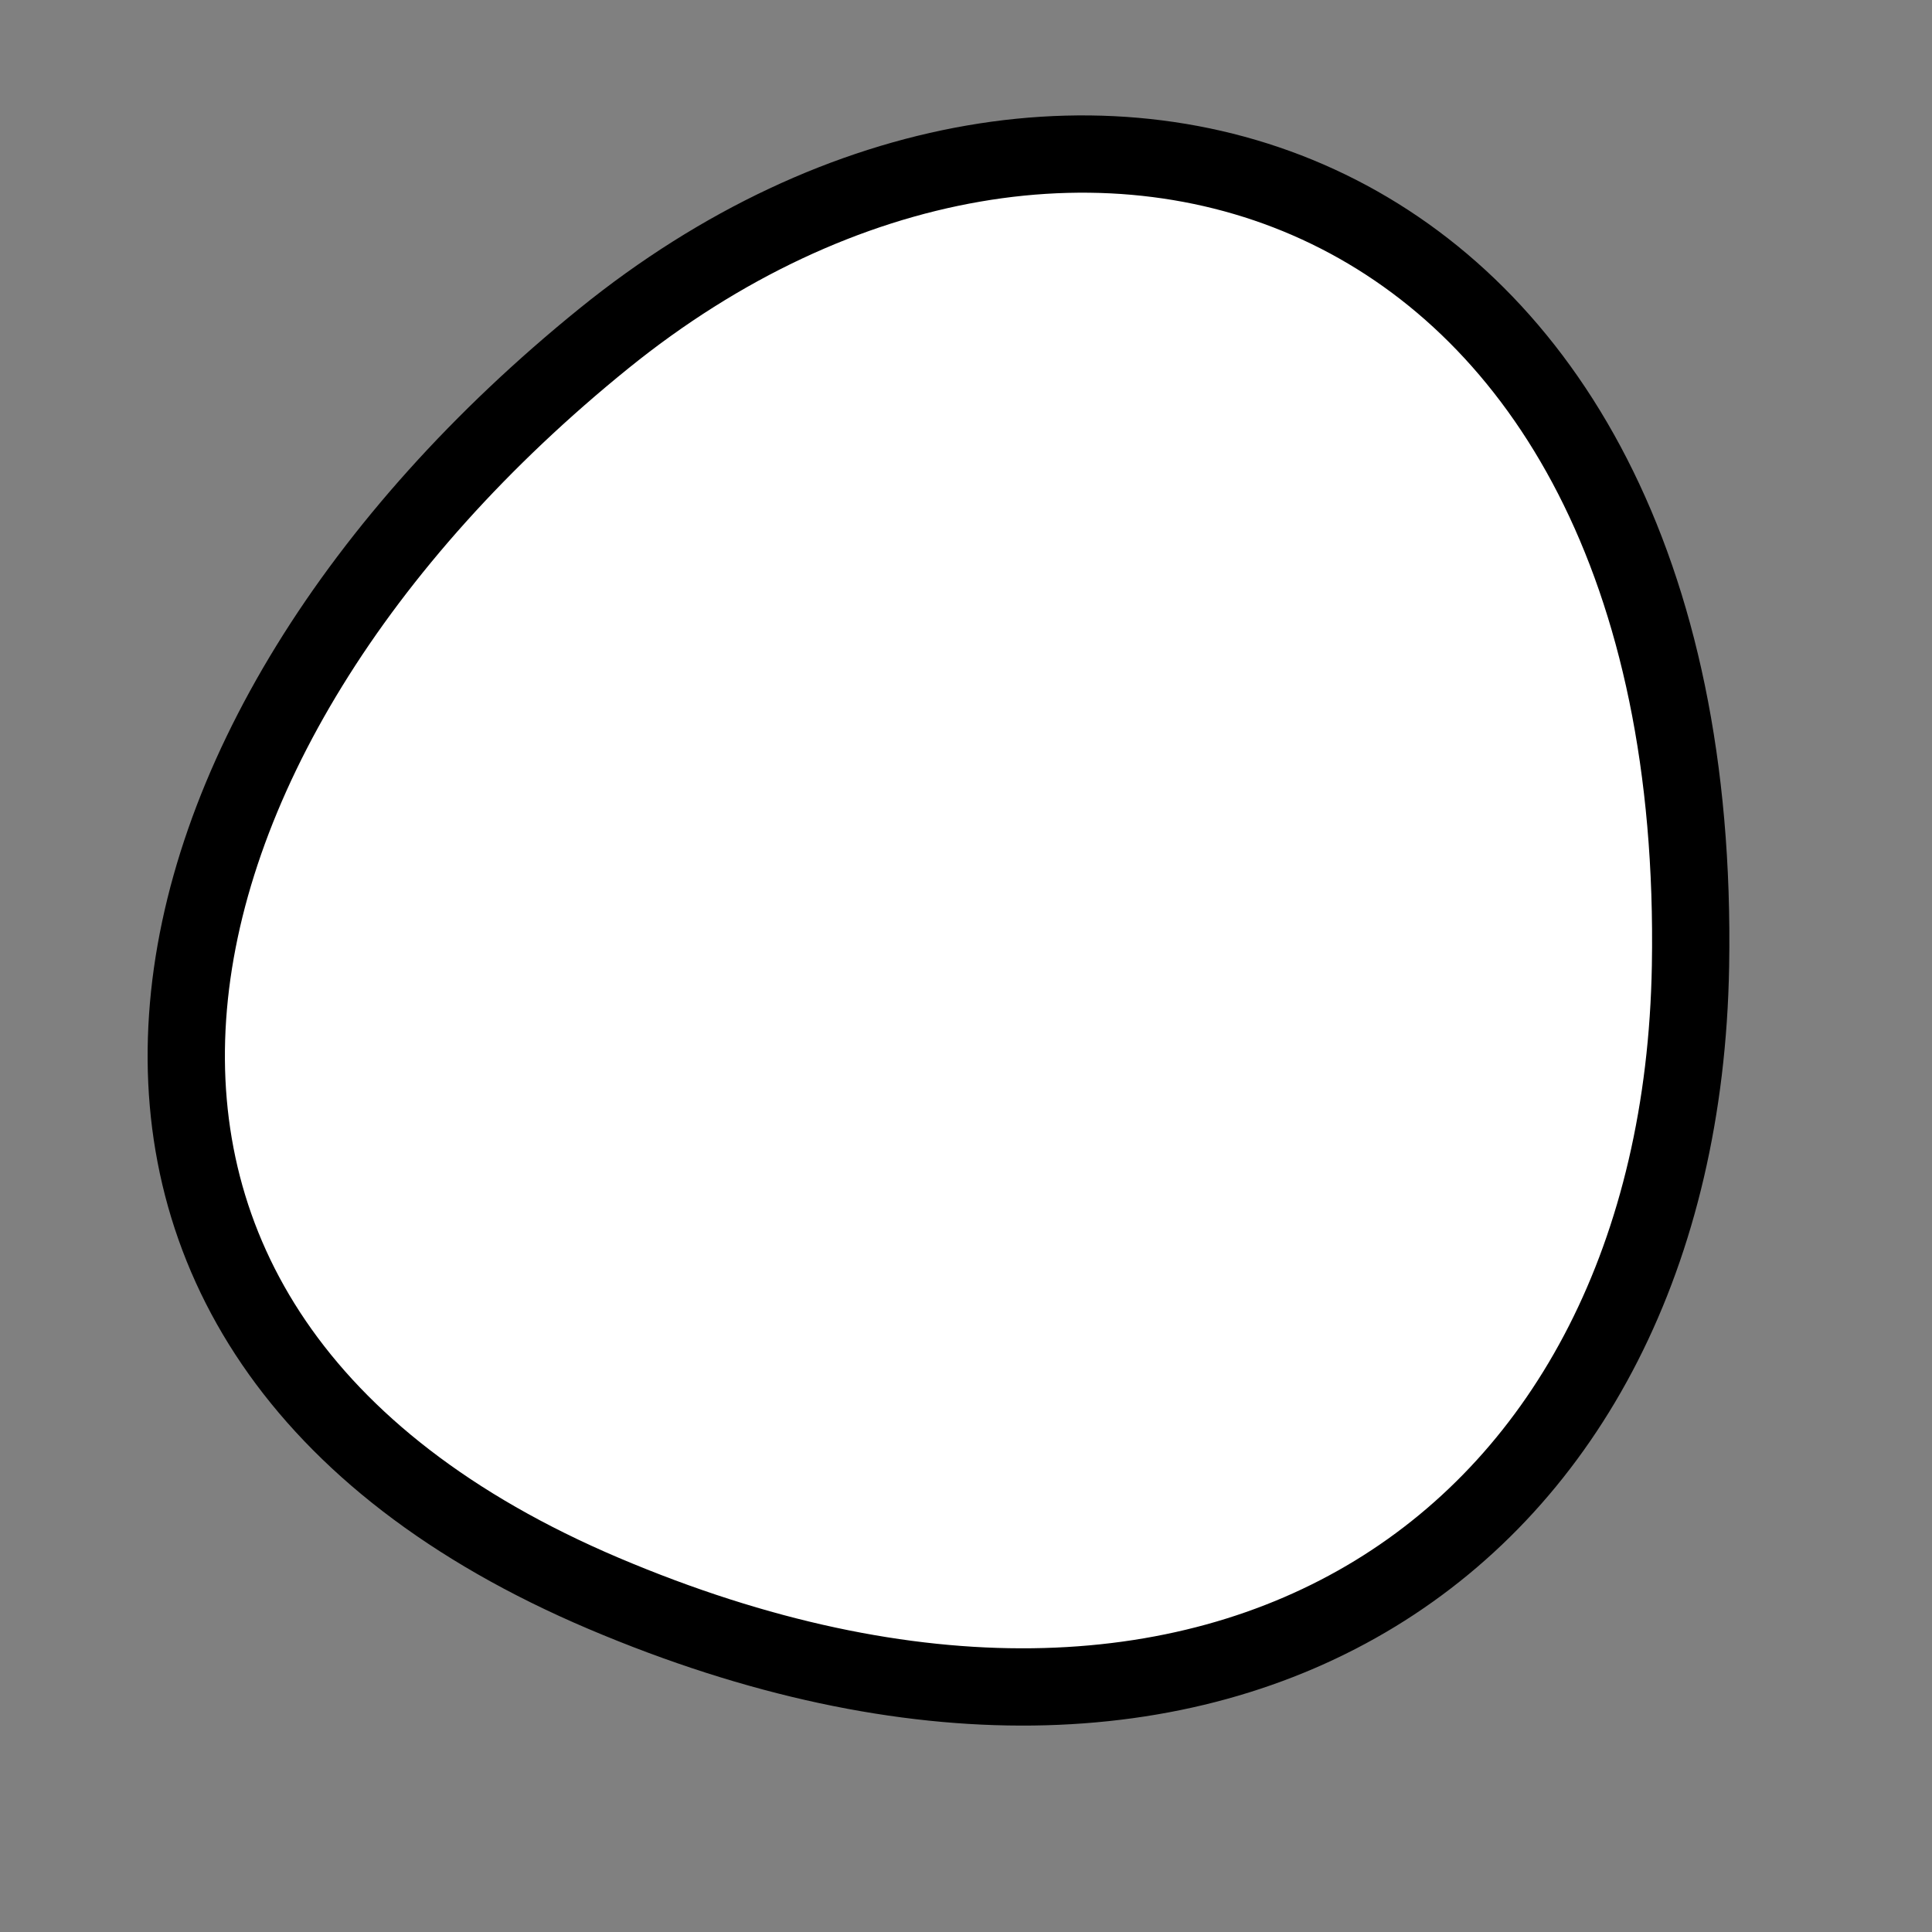 <?xml version="1.0" encoding="utf-8"?>
<svg version="1.1" xmlns="http://www.w3.org/2000/svg" xmlns:xlink= "http://www.w3.org/1999/xlink"  viewBox="0 0 400 400" width="400" height="400">
<rect x="0" y="0" width="400" height="400" fill="#808080" stroke="none"/>
<style type="text/css">
circle,
.bezier{
	stroke:#000000;
	fill:#fff;
	stroke-width:16;
}
</style>
<g>
  <path id="bezier" d="M350,200C347.92,318.98 252.95,384.22 125,329.904C-2.95,275.59 23.19,152.54 125,70.096C222.14,-8.57 352.9,34.03 350,200" class="bezier"/>
</g>
</svg>